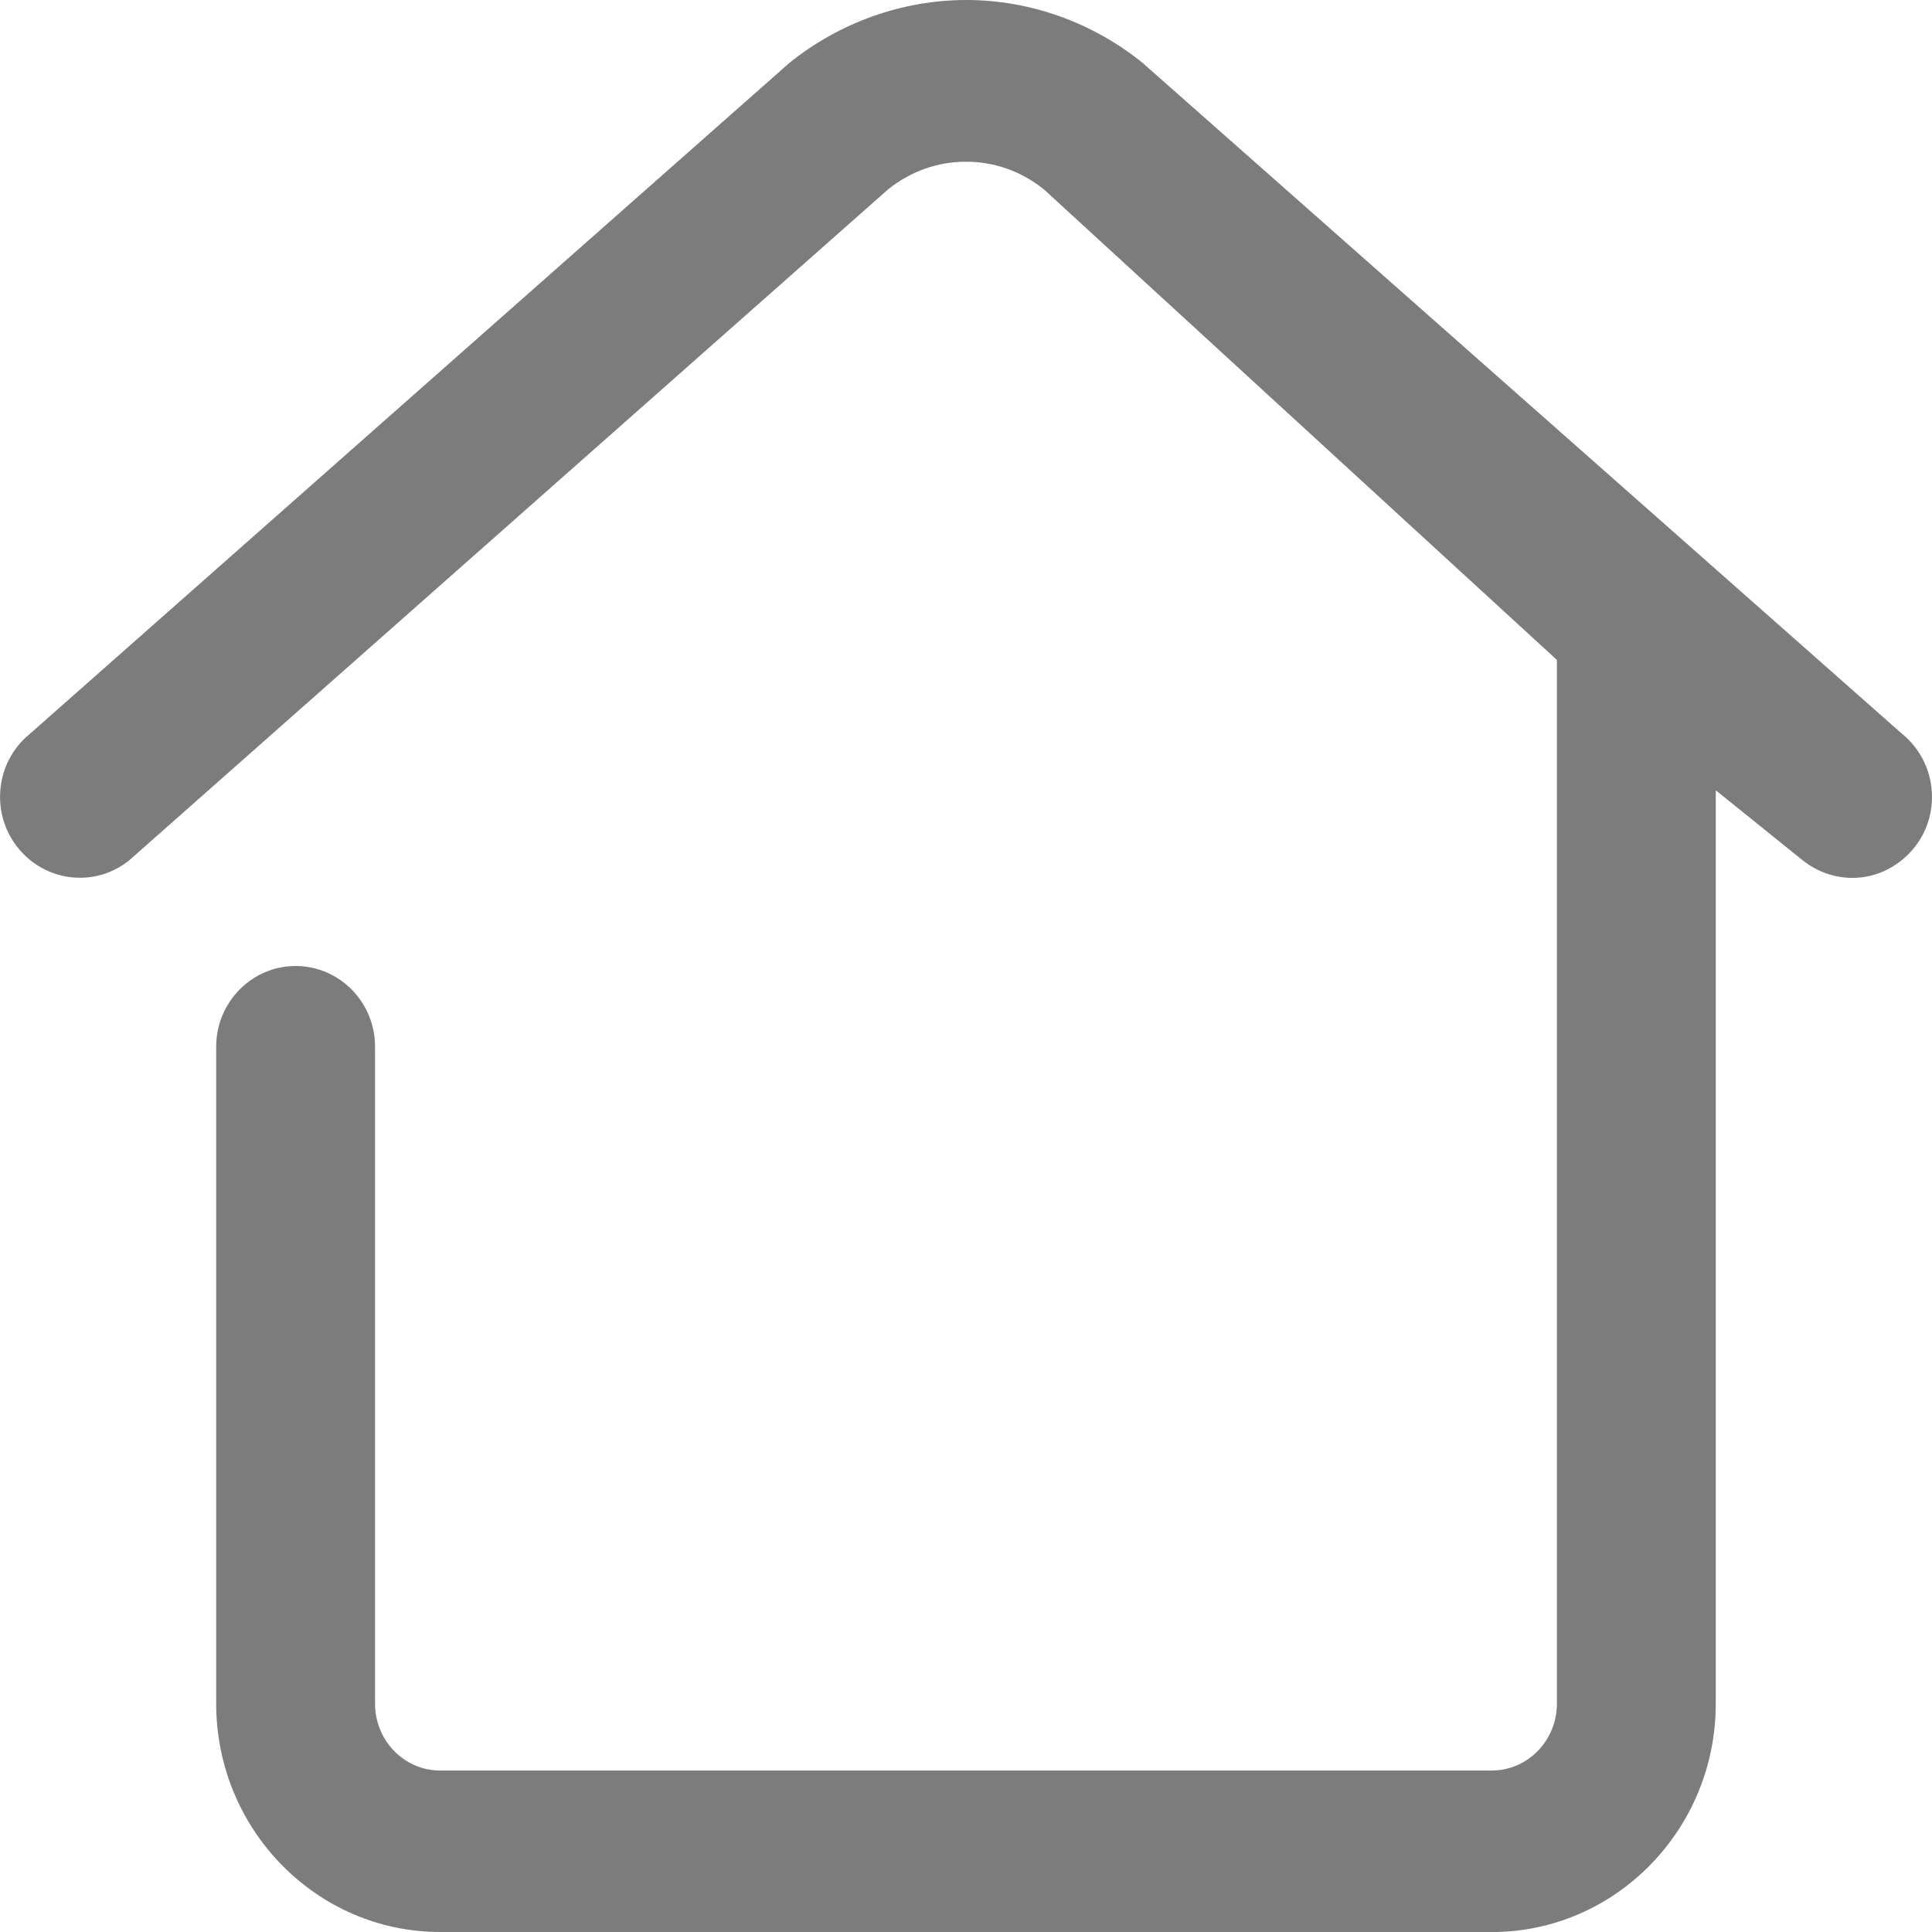 <?xml version="1.0" encoding="UTF-8"?>
<svg id="Layer_3" data-name="Layer 3" xmlns="http://www.w3.org/2000/svg" viewBox="0 0 40 40">
  <defs>
    <style>
      .cls-1 {
        fill: #7c7c7c;
      }
    </style>
  </defs>
  <path class="cls-1" d="M9.113,40c-2.557,0-4.637-2.12-4.637-4.727v-13.603c0-.921.738-1.67,1.644-1.67.908,0,1.645.749,1.645,1.67v13.603c0,.763.604,1.384,1.347,1.384h21.774c.743,0,1.348-.621,1.348-1.384V13.663L21.613,3.921c-.467-.375-1.025-.573-1.613-.573-.588,0-1.146.198-1.613.573L2.672,17.815c-.295.235-.647.358-1.017.358-.507,0-.981-.233-1.299-.64-.562-.718-.444-1.767.263-2.34L16.346,1.3c1.044-.839,2.344-1.3,3.661-1.3,1.316,0,2.611.463,3.647,1.3l15.727,13.894c.707.573.826,1.623.264,2.34-.324.408-.794.642-1.291.642-.369,0-.734-.128-1.026-.36l-1.805-1.454v18.912c0,2.606-2.08,4.727-4.638,4.727H9.113Z"/>
</svg>